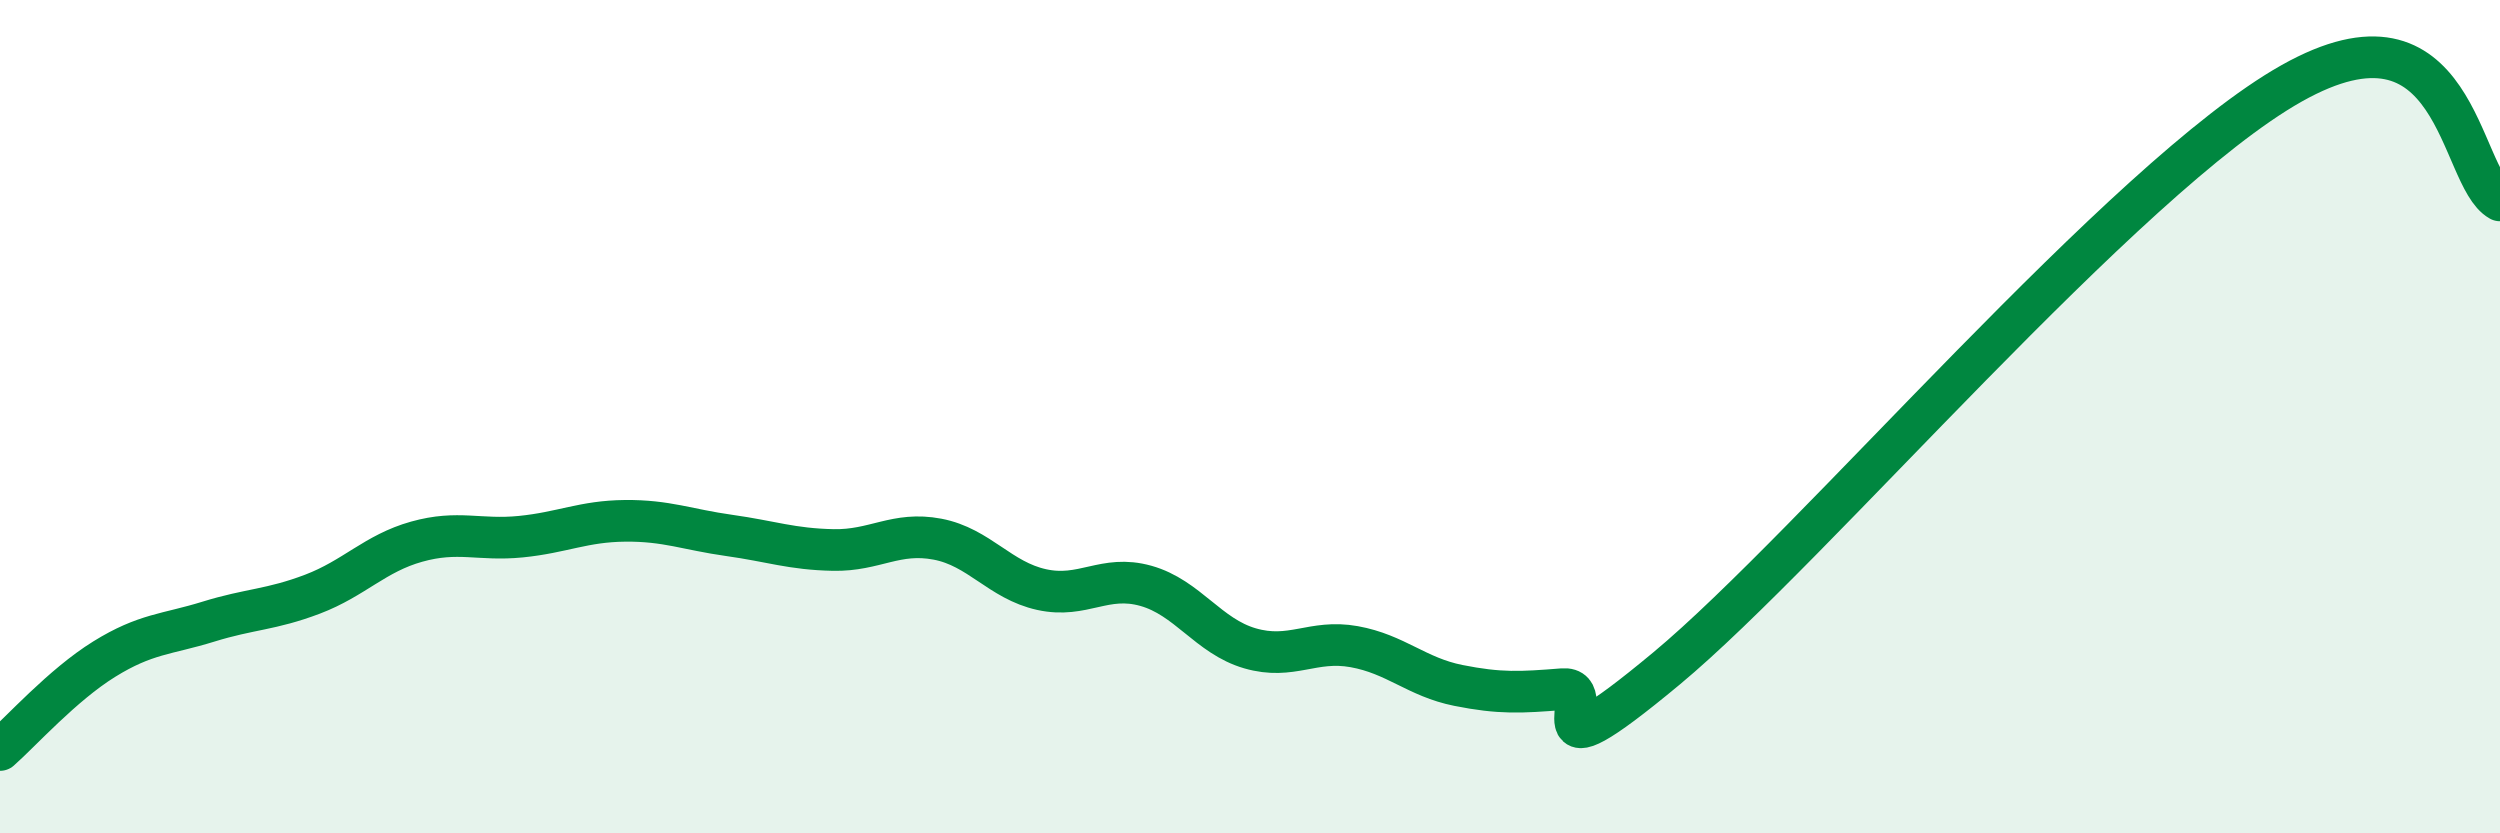 
    <svg width="60" height="20" viewBox="0 0 60 20" xmlns="http://www.w3.org/2000/svg">
      <path
        d="M 0,18 C 0.5,17.56 1.5,16.44 2.5,15.82 C 3.5,15.2 4,15.23 5,14.92 C 6,14.61 6.5,14.64 7.5,14.26 C 8.5,13.88 9,13.28 10,13 C 11,12.72 11.5,12.98 12.5,12.88 C 13.5,12.78 14,12.51 15,12.5 C 16,12.49 16.5,12.71 17.5,12.85 C 18.5,12.99 19,13.18 20,13.2 C 21,13.22 21.5,12.75 22.5,12.94 C 23.5,13.13 24,13.93 25,14.15 C 26,14.37 26.5,13.78 27.5,14.06 C 28.5,14.34 29,15.27 30,15.56 C 31,15.85 31.5,15.34 32.5,15.52 C 33.5,15.7 34,16.25 35,16.45 C 36,16.65 36.5,16.62 37.5,16.54 C 38.5,16.46 36.5,18.95 40,16.04 C 43.5,13.13 51,4.25 55,2 C 59,-0.25 59,4.25 60,4.81L60 20L0 20Z"
        fill="#008740"
        opacity="0.1"
        stroke-linecap="round"
        stroke-linejoin="round"
      />
      <path
        d="M 0,18 C 0.5,17.56 1.5,16.44 2.5,15.82 C 3.5,15.2 4,15.23 5,14.92 C 6,14.61 6.5,14.64 7.5,14.26 C 8.5,13.88 9,13.28 10,13 C 11,12.72 11.5,12.98 12.5,12.88 C 13.5,12.78 14,12.51 15,12.5 C 16,12.49 16.5,12.71 17.5,12.85 C 18.5,12.99 19,13.18 20,13.2 C 21,13.22 21.5,12.75 22.5,12.94 C 23.5,13.13 24,13.93 25,14.15 C 26,14.37 26.5,13.78 27.5,14.06 C 28.5,14.34 29,15.27 30,15.56 C 31,15.85 31.5,15.34 32.5,15.52 C 33.5,15.7 34,16.25 35,16.45 C 36,16.65 36.5,16.62 37.5,16.54 C 38.5,16.46 36.5,18.95 40,16.04 C 43.5,13.13 51,4.25 55,2 C 59,-0.25 59,4.25 60,4.81"
        stroke="#008740"
        stroke-width="1"
        fill="none"
        stroke-linecap="round"
        stroke-linejoin="round"
      />
    </svg>
  